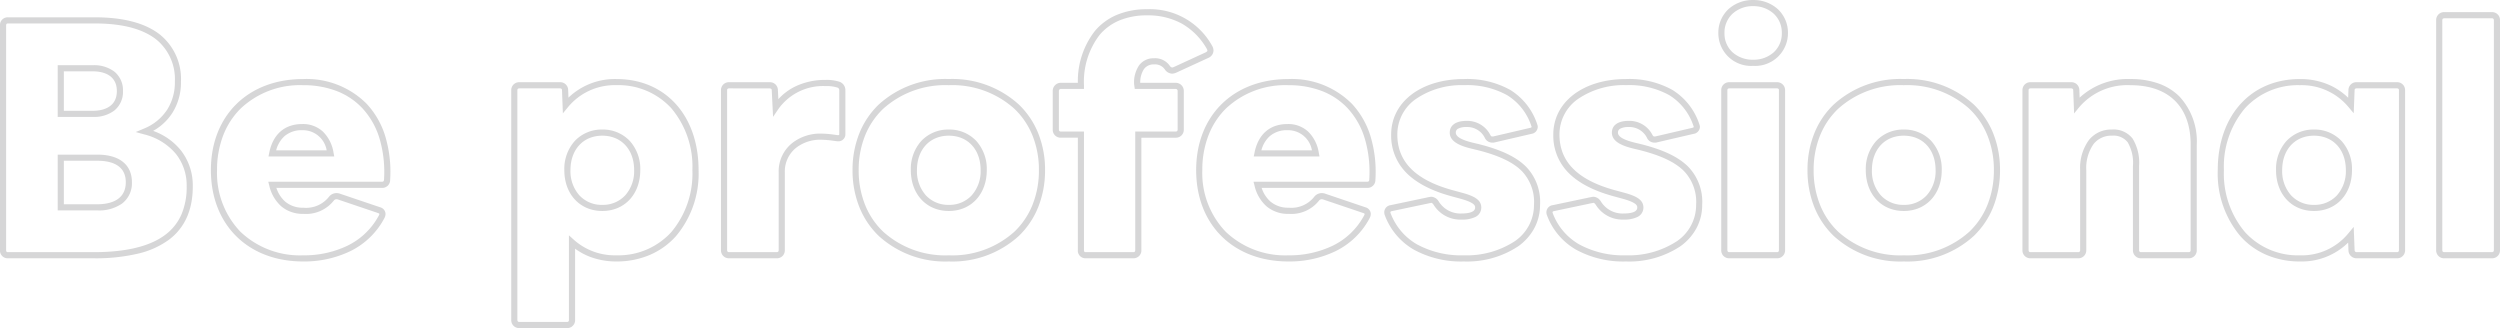 <svg xmlns="http://www.w3.org/2000/svg" width="407.268" height="53.452"><path id="Be_professional" data-name="Be professional" d="M95.551,13.848H87.843A1.288,1.288,0,0,1,86.5,12.5V-24.91a1.28,1.28,0,0,1,1.346-1.3h6.533a1.29,1.29,0,0,1,1.393,1.288l.047,1.225a10.909,10.909,0,0,1,7.819-3.03c8,0,13.378,5.962,13.378,14.835a15.786,15.786,0,0,1-3.676,10.75,12.06,12.06,0,0,1-4.24,3.054,13.71,13.71,0,0,1-5.462,1.079,12.04,12.04,0,0,1-4.18-.712A10.463,10.463,0,0,1,96.9.908V12.5A1.288,1.288,0,0,1,95.551,13.848ZM87.843-25.209c-.346,0-.346.225-.346.3V12.5c0,.239.107.346.346.346h7.708c.239,0,.346-.107.346-.346V-1.264l.834.751a9.982,9.982,0,0,0,6.9,2.5,11.641,11.641,0,0,0,8.957-3.8,14.809,14.809,0,0,0,3.421-10.083,14.731,14.731,0,0,0-3.42-10.059,11.666,11.666,0,0,0-8.958-3.776,9.859,9.859,0,0,0-7.886,3.578l-.835,1.014-.145-3.776c0-.089,0-.3-.393-.3ZM377.88,2.991a13.71,13.71,0,0,1-5.462-1.079,12.06,12.06,0,0,1-4.24-3.054,15.786,15.786,0,0,1-3.676-10.75c0-8.873,5.376-14.835,13.378-14.835a11.678,11.678,0,0,1,4.933,1.027,10.657,10.657,0,0,1,2.932,2.016l.048-1.239a1.28,1.28,0,0,1,1.346-1.288h6.533a1.28,1.28,0,0,1,1.346,1.3V1.128a1.288,1.288,0,0,1-1.346,1.346h-6.533a1.316,1.316,0,0,1-1.346-1.335l-.047-1.222A10.807,10.807,0,0,1,377.88,2.991Zm0-28.717a11.666,11.666,0,0,0-8.958,3.776,14.731,14.731,0,0,0-3.42,10.059,14.809,14.809,0,0,0,3.421,10.083,11.641,11.641,0,0,0,8.957,3.8,9.825,9.825,0,0,0,7.934-3.626l.835-1.009.145,3.772a.321.321,0,0,0,.346.346h6.533c.239,0,.346-.107.346-.346V-24.91c0-.074,0-.3-.346-.3h-6.533c-.346,0-.346.225-.346.3v.019l-.144,3.734-.832-.987A9.918,9.918,0,0,0,377.88-25.726ZM313.349,2.991a16.059,16.059,0,0,1-11.391-4.14,13.427,13.427,0,0,1-3.177-4.719,16.049,16.049,0,0,1-1.113-6.023,15.926,15.926,0,0,1,1.113-6,13.406,13.406,0,0,1,3.178-4.705,16.081,16.081,0,0,1,11.39-4.133,16.081,16.081,0,0,1,11.39,4.133,13.406,13.406,0,0,1,3.178,4.705,15.926,15.926,0,0,1,1.113,6,16.049,16.049,0,0,1-1.113,6.023,13.427,13.427,0,0,1-3.177,4.719A16.059,16.059,0,0,1,313.349,2.991Zm0-28.717a15.1,15.1,0,0,0-10.7,3.856,12.411,12.411,0,0,0-2.941,4.357,14.931,14.931,0,0,0-1.04,5.622,15.055,15.055,0,0,0,1.04,5.649,12.434,12.434,0,0,0,2.941,4.371,15.084,15.084,0,0,0,10.7,3.862,15.084,15.084,0,0,0,10.7-3.862,12.434,12.434,0,0,0,2.941-4.371,15.055,15.055,0,0,0,1.04-5.649,14.931,14.931,0,0,0-1.04-5.622,12.411,12.411,0,0,0-2.941-4.357A15.1,15.1,0,0,0,313.349-25.726ZM268.088,2.991a15.987,15.987,0,0,1-8.13-1.924,10.785,10.785,0,0,1-4.739-5.619,1.263,1.263,0,0,1-.086-.524,1.178,1.178,0,0,1,.99-1.1l.018,0,6.3-1.327h.036l.035-.009a1.035,1.035,0,0,1,.262-.038,1.483,1.483,0,0,1,1.206.726l.023.035a4.151,4.151,0,0,0,3.753,1.964c.814,0,2.179-.124,2.179-.957,0-.285,0-.816-2.542-1.491l-1.036-.283c-3.506-.917-6.129-2.289-7.8-4.078a8.567,8.567,0,0,1-2.3-6.04c0-5.331,4.883-9.054,11.874-9.054a14.468,14.468,0,0,1,7.519,1.769,10.361,10.361,0,0,1,4.371,5.515l0,.014c.011.033.022.063.032.09a1.109,1.109,0,0,1,.088.4,1.184,1.184,0,0,1-1.05,1.146l-6.114,1.422h-.245a1.319,1.319,0,0,1-1.234-.817,3.206,3.206,0,0,0-3-1.721,2.73,2.73,0,0,0-1.329.267.682.682,0,0,0-.38.643c0,.649.89,1.182,2.721,1.629l.99.236c3.727.938,6.2,2.127,7.784,3.742a8.216,8.216,0,0,1,2.229,6.143,8.01,8.01,0,0,1-.947,3.844A8.689,8.689,0,0,1,276.957.517,15.1,15.1,0,0,1,268.088,2.991ZM256.138-4.95v0l.009.023A9.81,9.81,0,0,0,260.461.2a15.011,15.011,0,0,0,7.627,1.788,14.316,14.316,0,0,0,8.285-2.285,7.128,7.128,0,0,0,3.152-5.957,7.28,7.28,0,0,0-1.943-5.443c-1.45-1.478-3.773-2.581-7.313-3.472l-.983-.234c-1.625-.4-3.486-1.051-3.486-2.6,0-1.2,1.013-1.91,2.709-1.91a4.2,4.2,0,0,1,3.854,2.208l.024.043c.144.288.245.288.352.288h.131l6.007-1.4c.1-.022.251-.069.269-.154-.006-.019-.017-.048-.025-.07s-.026-.07-.039-.11a9.262,9.262,0,0,0-3.946-5,13.5,13.5,0,0,0-7-1.626,13.2,13.2,0,0,0-7.906,2.29,7.026,7.026,0,0,0-2.968,5.764c0,4.512,3.06,7.505,9.355,9.151h.005l1.034.282c2.025.537,3.282,1.136,3.282,2.456a1.7,1.7,0,0,1-.992,1.542,4.818,4.818,0,0,1-2.187.415,5.116,5.116,0,0,1-4.6-2.435c-.2-.269-.3-.29-.365-.291l-.035.008a1.16,1.16,0,0,1-.2.036l-6.2,1.306a.36.36,0,0,0-.225.125A1.227,1.227,0,0,0,256.138-4.95ZM241.674,2.991a15.987,15.987,0,0,1-8.13-1.924,10.785,10.785,0,0,1-4.739-5.619,1.262,1.262,0,0,1-.086-.524,1.178,1.178,0,0,1,.99-1.1l.018,0,6.3-1.327h.036l.035-.009a1.035,1.035,0,0,1,.262-.038,1.483,1.483,0,0,1,1.206.726l.023.035a4.151,4.151,0,0,0,3.753,1.964c.814,0,2.179-.124,2.179-.957,0-.285,0-.816-2.542-1.491l-1.036-.283c-3.506-.917-6.129-2.289-7.8-4.078a8.567,8.567,0,0,1-2.3-6.04c0-5.331,4.883-9.054,11.874-9.054a14.468,14.468,0,0,1,7.519,1.769,10.361,10.361,0,0,1,4.371,5.515l0,.014c.011.033.022.063.032.09a1.109,1.109,0,0,1,.088.4,1.184,1.184,0,0,1-1.05,1.146l-6.114,1.422h-.245a1.319,1.319,0,0,1-1.234-.817,3.206,3.206,0,0,0-3-1.721,2.73,2.73,0,0,0-1.329.267.682.682,0,0,0-.38.643c0,.649.89,1.182,2.721,1.629l.99.236c3.727.938,6.2,2.127,7.784,3.742a8.216,8.216,0,0,1,2.229,6.143,8.01,8.01,0,0,1-.947,3.844A8.69,8.69,0,0,1,250.544.517,15.1,15.1,0,0,1,241.674,2.991ZM229.724-4.95v0l.009.023A9.81,9.81,0,0,0,234.047.2a15.011,15.011,0,0,0,7.627,1.788A14.317,14.317,0,0,0,249.96-.294a7.128,7.128,0,0,0,3.152-5.957,7.28,7.28,0,0,0-1.943-5.443c-1.45-1.478-3.773-2.581-7.313-3.472l-.983-.234c-1.625-.4-3.486-1.051-3.486-2.6,0-1.2,1.013-1.91,2.709-1.91a4.2,4.2,0,0,1,3.854,2.208l.024.043c.144.288.245.288.352.288h.131l6.007-1.4c.1-.022.251-.069.269-.154-.006-.019-.017-.048-.025-.07s-.026-.07-.039-.11a9.262,9.262,0,0,0-3.946-5,13.5,13.5,0,0,0-7-1.626,13.2,13.2,0,0,0-7.906,2.29,7.026,7.026,0,0,0-2.968,5.764c0,4.512,3.06,7.505,9.355,9.151h.005l1.034.282c2.025.537,3.282,1.136,3.282,2.456a1.7,1.7,0,0,1-.992,1.542,4.818,4.818,0,0,1-2.187.415,5.116,5.116,0,0,1-4.6-2.435c-.2-.269-.3-.29-.365-.291l-.035.008a1.16,1.16,0,0,1-.2.036l-6.2,1.306a.36.36,0,0,0-.225.125A1.223,1.223,0,0,0,229.724-4.95ZM213.1,2.991c-8.986,0-15.023-5.981-15.023-14.882,0-8.873,6.037-14.835,15.023-14.835A13.8,13.8,0,0,1,223.443-22.7a13.529,13.529,0,0,1,3.069,5.4,20.181,20.181,0,0,1,.762,7.03v.018a1.279,1.279,0,0,1-1.391,1.254h-17.14a5.045,5.045,0,0,0,1.464,2.255,4.427,4.427,0,0,0,2.939.975A4.74,4.74,0,0,0,217.3-7.531l.029-.036a1.567,1.567,0,0,1,1.213-.581,1.851,1.851,0,0,1,.4.046l.026.006.025.009,6.711,2.27a1.146,1.146,0,0,1,.82,1.071,1.543,1.543,0,0,1-.194.694l-.006.012a12.464,12.464,0,0,1-5.589,5.377A17.314,17.314,0,0,1,213.1,2.991Zm0-28.717a14.059,14.059,0,0,0-10.221,3.849,12.439,12.439,0,0,0-2.808,4.357,15.589,15.589,0,0,0-.993,5.629,13.814,13.814,0,0,0,3.8,10.028A14.04,14.04,0,0,0,213.1,1.991,16.312,16.312,0,0,0,220.291.439a11.482,11.482,0,0,0,5.148-4.946.662.662,0,0,0,.085-.24c0-.051-.146-.121-.2-.144L218.7-7.131a.825.825,0,0,0-.16-.017.566.566,0,0,0-.447.224,5.746,5.746,0,0,1-4.949,2.16,5.4,5.4,0,0,1-3.583-1.21,6.394,6.394,0,0,1-1.978-3.395l-.162-.625h18.459c.305,0,.37-.088.394-.336a19.183,19.183,0,0,0-.72-6.672,12.538,12.538,0,0,0-2.84-5.008,11.276,11.276,0,0,0-4.077-2.737A15.012,15.012,0,0,0,213.1-25.726ZM157.779,2.991a16.059,16.059,0,0,1-11.391-4.14,13.427,13.427,0,0,1-3.177-4.719,16.049,16.049,0,0,1-1.113-6.023,15.926,15.926,0,0,1,1.113-6,13.406,13.406,0,0,1,3.178-4.705,16.081,16.081,0,0,1,11.39-4.133,16.081,16.081,0,0,1,11.39,4.133,13.406,13.406,0,0,1,3.178,4.705,15.926,15.926,0,0,1,1.113,6,16.049,16.049,0,0,1-1.113,6.023,13.427,13.427,0,0,1-3.177,4.719A16.059,16.059,0,0,1,157.779,2.991Zm0-28.717a15.1,15.1,0,0,0-10.7,3.856,12.411,12.411,0,0,0-2.941,4.357,14.931,14.931,0,0,0-1.04,5.622,15.056,15.056,0,0,0,1.04,5.649,12.435,12.435,0,0,0,2.941,4.371,15.084,15.084,0,0,0,10.7,3.862,15.084,15.084,0,0,0,10.7-3.862,12.434,12.434,0,0,0,2.941-4.371,15.056,15.056,0,0,0,1.04-5.649,14.931,14.931,0,0,0-1.04-5.622,12.411,12.411,0,0,0-2.941-4.357A15.1,15.1,0,0,0,157.779-25.726ZM52.593,2.991c-8.986,0-15.023-5.981-15.023-14.882,0-8.873,6.037-14.835,15.023-14.835A13.8,13.8,0,0,1,62.938-22.7a13.529,13.529,0,0,1,3.069,5.4,20.181,20.181,0,0,1,.762,7.03v.018a1.279,1.279,0,0,1-1.391,1.254H48.237A5.045,5.045,0,0,0,49.7-6.739a4.427,4.427,0,0,0,2.939.975,4.74,4.74,0,0,0,4.154-1.767l.029-.036a1.567,1.567,0,0,1,1.213-.581,1.851,1.851,0,0,1,.4.046l.026.006.025.009L65.2-5.818a1.146,1.146,0,0,1,.82,1.071,1.543,1.543,0,0,1-.194.694l-.006.012a12.464,12.464,0,0,1-5.589,5.377A17.314,17.314,0,0,1,52.593,2.991Zm0-28.717a14.059,14.059,0,0,0-10.221,3.849,12.439,12.439,0,0,0-2.808,4.357,15.589,15.589,0,0,0-.993,5.629,13.814,13.814,0,0,0,3.8,10.028A14.04,14.04,0,0,0,52.593,1.991,16.312,16.312,0,0,0,59.786.439a11.482,11.482,0,0,0,5.148-4.946.662.662,0,0,0,.085-.24c0-.051-.146-.121-.2-.144L58.195-7.131a.825.825,0,0,0-.16-.017.566.566,0,0,0-.447.224,5.746,5.746,0,0,1-4.949,2.16,5.4,5.4,0,0,1-3.583-1.21A6.394,6.394,0,0,1,47.08-9.369l-.162-.625H65.377c.305,0,.37-.088.394-.336A19.183,19.183,0,0,0,65.051-17a12.538,12.538,0,0,0-2.84-5.008,11.276,11.276,0,0,0-4.077-2.737A15.012,15.012,0,0,0,52.593-25.726Zm356.542,28.2h-7.708a1.288,1.288,0,0,1-1.346-1.346V-36.284a1.288,1.288,0,0,1,1.346-1.346h7.708a1.288,1.288,0,0,1,1.346,1.346V1.128A1.288,1.288,0,0,1,409.135,2.474Zm-7.708-39.1c-.239,0-.346.107-.346.346V1.128c0,.239.107.346.346.346h7.708c.239,0,.346-.107.346-.346V-36.284c0-.239-.107-.346-.346-.346Zm-41.689,39.1H352.03a1.288,1.288,0,0,1-1.346-1.346V-12.549a6.65,6.65,0,0,0-.855-3.876,2.939,2.939,0,0,0-2.593-1.076,3.657,3.657,0,0,0-2.959,1.353,6.769,6.769,0,0,0-1.194,4.257V1.128a1.288,1.288,0,0,1-1.346,1.346h-7.708a1.288,1.288,0,0,1-1.346-1.346V-24.91a1.28,1.28,0,0,1,1.346-1.3h6.533a1.29,1.29,0,0,1,1.393,1.288L342-23.7a11.591,11.591,0,0,1,8.289-3.028,13.505,13.505,0,0,1,4.553.723,9.153,9.153,0,0,1,3.414,2.119,10.72,10.72,0,0,1,2.826,7.81v17.2A1.288,1.288,0,0,1,359.738,2.474ZM347.236-18.5a3.9,3.9,0,0,1,3.4,1.485,7.536,7.536,0,0,1,1.049,4.467V1.128c0,.239.107.346.346.346h7.708c.239,0,.346-.107.346-.346v-17.2c0-6.134-3.569-9.652-9.793-9.652a10.308,10.308,0,0,0-8.354,3.575L341.1-21.12l-.145-3.79c0-.089,0-.3-.393-.3h-6.533c-.346,0-.346.225-.346.3V1.128c0,.239.107.346.346.346h7.708c.239,0,.346-.107.346-.346V-11.891a7.731,7.731,0,0,1,1.415-4.884A4.626,4.626,0,0,1,347.236-18.5ZM292.669,2.474h-7.708a1.288,1.288,0,0,1-1.346-1.346V-24.91a1.28,1.28,0,0,1,1.346-1.3h7.708a1.28,1.28,0,0,1,1.346,1.3V1.128A1.288,1.288,0,0,1,292.669,2.474Zm-7.708-27.683c-.346,0-.346.225-.346.3V1.128c0,.239.107.346.346.346h7.708c.239,0,.346-.107.346-.346V-24.91c0-.074,0-.3-.346-.3Zm-97.1,27.683h-7.8A1.245,1.245,0,0,1,178.8,1.128v-18.3h-2.743a1.288,1.288,0,0,1-1.346-1.346v-6.251a1.316,1.316,0,0,1,1.346-1.346h2.747a13.266,13.266,0,0,1,2.8-8.472,9.479,9.479,0,0,1,3.548-2.593,12.519,12.519,0,0,1,4.911-.919,11.568,11.568,0,0,1,10.679,6.078l.025.044.016.048a1.759,1.759,0,0,1,.12.534,1.333,1.333,0,0,1-.769,1.186l-.039.02-5.336,2.455-.026.009a1.817,1.817,0,0,1-.581.12,1.5,1.5,0,0,1-1.059-.522l-.027-.027-.022-.03a1.934,1.934,0,0,0-1.853-.925,1.9,1.9,0,0,0-1.6.737,3.893,3.893,0,0,0-.624,2.258h5.749a1.316,1.316,0,0,1,1.346,1.346v6.251a1.288,1.288,0,0,1-1.346,1.346h-5.563v18.3A1.28,1.28,0,0,1,187.859,2.474Zm-11.8-27.589a.321.321,0,0,0-.346.346v6.251c0,.239.107.346.346.346H179.8v19.3c0,.346.164.346.252.346h7.8c.074,0,.3,0,.3-.346v-19.3h6.563c.239,0,.346-.107.346-.346v-6.251a.321.321,0,0,0-.346-.346h-6.638l-.113-.793v-.036a4.929,4.929,0,0,1,.831-3.035,2.889,2.889,0,0,1,2.4-1.131,2.887,2.887,0,0,1,2.634,1.3.617.617,0,0,0,.327.205.969.969,0,0,0,.239-.06l5.264-2.423c.234-.138.247-.236.247-.3a1.646,1.646,0,0,0-.052-.18,10.964,10.964,0,0,0-4.1-4.182,11.539,11.539,0,0,0-5.69-1.352,11.53,11.53,0,0,0-4.52.84,8.487,8.487,0,0,0-3.177,2.321,12.5,12.5,0,0,0-2.566,8.23v.594ZM129.72,2.474h-7.708a1.288,1.288,0,0,1-1.346-1.346V-24.91a1.28,1.28,0,0,1,1.346-1.3h6.533a1.29,1.29,0,0,1,1.393,1.285l.074,1.476A9.127,9.127,0,0,1,132.9-25.58a11.211,11.211,0,0,1,4.807-1.005,6.832,6.832,0,0,1,2.126.259,1.445,1.445,0,0,1,1.1,1.416v7.144a1.13,1.13,0,0,1-1.208,1.178,1.914,1.914,0,0,1-.3-.025l-.38-.049a16.117,16.117,0,0,0-2.228-.181,6.384,6.384,0,0,0-3.858,1.275,4.933,4.933,0,0,0-1.893,4.053V1.128A1.288,1.288,0,0,1,129.72,2.474Zm-7.708-27.683c-.346,0-.346.225-.346.3V1.128c0,.239.107.346.346.346h7.708c.239,0,.346-.107.346-.346V-11.515a5.882,5.882,0,0,1,2.279-4.842,7.4,7.4,0,0,1,4.472-1.486,16.947,16.947,0,0,1,2.359.189l.382.05.02,0a.919.919,0,0,0,.15.014c.208,0,.208-.063.208-.178V-24.91c0-.147-.041-.355-.4-.461l-.014,0a5.9,5.9,0,0,0-1.816-.209,8.932,8.932,0,0,0-7.717,3.776l-.839,1.237-.216-4.337c0-.089,0-.3-.393-.3ZM18.518,2.474H4.512a1.253,1.253,0,0,1-1.3-1.346V-35.438a1.253,1.253,0,0,1,1.3-1.346H18.659c4.75,0,8.361.981,10.732,2.915a9.289,9.289,0,0,1,3.3,7.6,9.23,9.23,0,0,1-1.419,5.088,8.8,8.8,0,0,1-3.113,2.9,10.161,10.161,0,0,1,4.543,3.2,9.276,9.276,0,0,1,1.916,5.872c0,3.8-1.3,6.709-3.876,8.653a13.853,13.853,0,0,1-5.029,2.268A30.09,30.09,0,0,1,18.518,2.474ZM4.512-35.784c-.158,0-.3.026-.3.346V1.128c0,.32.141.346.3.346H18.518c5.229,0,9.14-.952,11.625-2.831a8.264,8.264,0,0,0,2.63-3.314,11.316,11.316,0,0,0,.85-4.542,8.3,8.3,0,0,0-1.7-5.255,9.724,9.724,0,0,0-5.216-3.24l-1.382-.385,1.323-.557a8.136,8.136,0,0,0,3.792-3.076,8.248,8.248,0,0,0,1.26-4.547,8.335,8.335,0,0,0-2.936-6.821c-2.188-1.785-5.586-2.69-10.1-2.69ZM380.183-5.234c-3.643,0-6.187-2.737-6.187-6.657a6.824,6.824,0,0,1,1.708-4.752,6.013,6.013,0,0,1,4.479-1.858,6.013,6.013,0,0,1,4.479,1.858,6.824,6.824,0,0,1,1.708,4.752C386.37-7.971,383.826-5.234,380.183-5.234Zm0-12.267c-3.1,0-5.187,2.254-5.187,5.61a5.921,5.921,0,0,0,1.443,4.1,4.932,4.932,0,0,0,3.744,1.56,4.932,4.932,0,0,0,3.744-1.56,5.921,5.921,0,0,0,1.443-4.1C385.37-15.247,383.285-17.5,380.183-17.5ZM313.349-5.234c-3.643,0-6.187-2.737-6.187-6.657a6.824,6.824,0,0,1,1.708-4.752,6.013,6.013,0,0,1,4.479-1.858,6.013,6.013,0,0,1,4.479,1.858,6.824,6.824,0,0,1,1.708,4.752C319.536-7.971,316.992-5.234,313.349-5.234Zm0-12.267c-3.1,0-5.187,2.254-5.187,5.61a5.921,5.921,0,0,0,1.443,4.1,4.932,4.932,0,0,0,3.744,1.56,4.932,4.932,0,0,0,3.744-1.56,5.921,5.921,0,0,0,1.443-4.1C318.536-15.247,316.452-17.5,313.349-17.5ZM157.779-5.234c-3.643,0-6.187-2.737-6.187-6.657a6.824,6.824,0,0,1,1.708-4.752,6.013,6.013,0,0,1,4.479-1.858,6.013,6.013,0,0,1,4.479,1.858,6.824,6.824,0,0,1,1.708,4.752C163.966-7.971,161.422-5.234,157.779-5.234Zm0-12.267c-3.1,0-5.187,2.254-5.187,5.61a5.921,5.921,0,0,0,1.443,4.1,4.932,4.932,0,0,0,3.744,1.56,4.932,4.932,0,0,0,3.744-1.56,5.921,5.921,0,0,0,1.443-4.1C162.966-15.247,160.882-17.5,157.779-17.5ZM101.332-5.234c-3.643,0-6.187-2.737-6.187-6.657a6.824,6.824,0,0,1,1.708-4.752,6.013,6.013,0,0,1,4.479-1.858,6.013,6.013,0,0,1,4.479,1.858,6.824,6.824,0,0,1,1.708,4.752C107.519-7.971,104.975-5.234,101.332-5.234Zm0-12.267c-3.1,0-5.187,2.254-5.187,5.61a5.921,5.921,0,0,0,1.443,4.1,4.932,4.932,0,0,0,3.744,1.56,4.932,4.932,0,0,0,3.744-1.56,5.921,5.921,0,0,0,1.443-4.1C106.519-15.247,104.435-17.5,101.332-17.5ZM19.082-5.328H12.613v-9.084h6.469c3.573,0,5.623,1.638,5.623,4.5A4.169,4.169,0,0,1,23.11-6.453,6.52,6.52,0,0,1,19.082-5.328Zm-5.469-1h5.469c1.727,0,4.623-.466,4.623-3.589,0-2.889-2.514-3.5-4.623-3.5H13.613Zm204.554-7.789H207.459l.12-.6c.6-3.017,2.513-4.679,5.378-4.679a4.769,4.769,0,0,1,3.386,1.252,6.145,6.145,0,0,1,1.712,3.432Zm-9.463-1h8.232a3.939,3.939,0,0,0-3.979-3.277,4.255,4.255,0,0,0-2.875.959A4.684,4.684,0,0,0,208.7-15.117Zm-151.042,1H46.954l.12-.6c.6-3.017,2.514-4.679,5.378-4.679a4.769,4.769,0,0,1,3.386,1.252,6.145,6.145,0,0,1,1.712,3.432Zm-9.463-1h8.232a3.939,3.939,0,0,0-3.979-3.277,4.255,4.255,0,0,0-2.875.959A4.684,4.684,0,0,0,48.2-15.117ZM18.377-20.556H12.613v-8.426h5.764a5.479,5.479,0,0,1,3.448,1.031,3.9,3.9,0,0,1,1.422,3.182,3.9,3.9,0,0,1-1.422,3.182A5.479,5.479,0,0,1,18.377-20.556Zm-4.764-1h4.764c1.164,0,3.871-.313,3.871-3.213s-2.707-3.213-3.871-3.213H13.613Zm275.2-7.319a5.332,5.332,0,0,1-5.67-5.341,5.236,5.236,0,0,1,1.653-3.9,5.871,5.871,0,0,1,4.017-1.484,5.871,5.871,0,0,1,4.017,1.484,5.236,5.236,0,0,1,1.653,3.9A5.332,5.332,0,0,1,288.815-28.875Zm0-9.729a4.876,4.876,0,0,0-3.338,1.218,4.192,4.192,0,0,0-1.332,3.17,4.127,4.127,0,0,0,1.329,3.144,4.919,4.919,0,0,0,3.341,1.2,4.919,4.919,0,0,0,3.341-1.2,4.127,4.127,0,0,0,1.329-3.144,4.192,4.192,0,0,0-1.332-3.17A4.876,4.876,0,0,0,288.815-38.6Z" transform="translate(-3.213 39.604)" fill="#1b1b1f" opacity="0.179"/></svg>